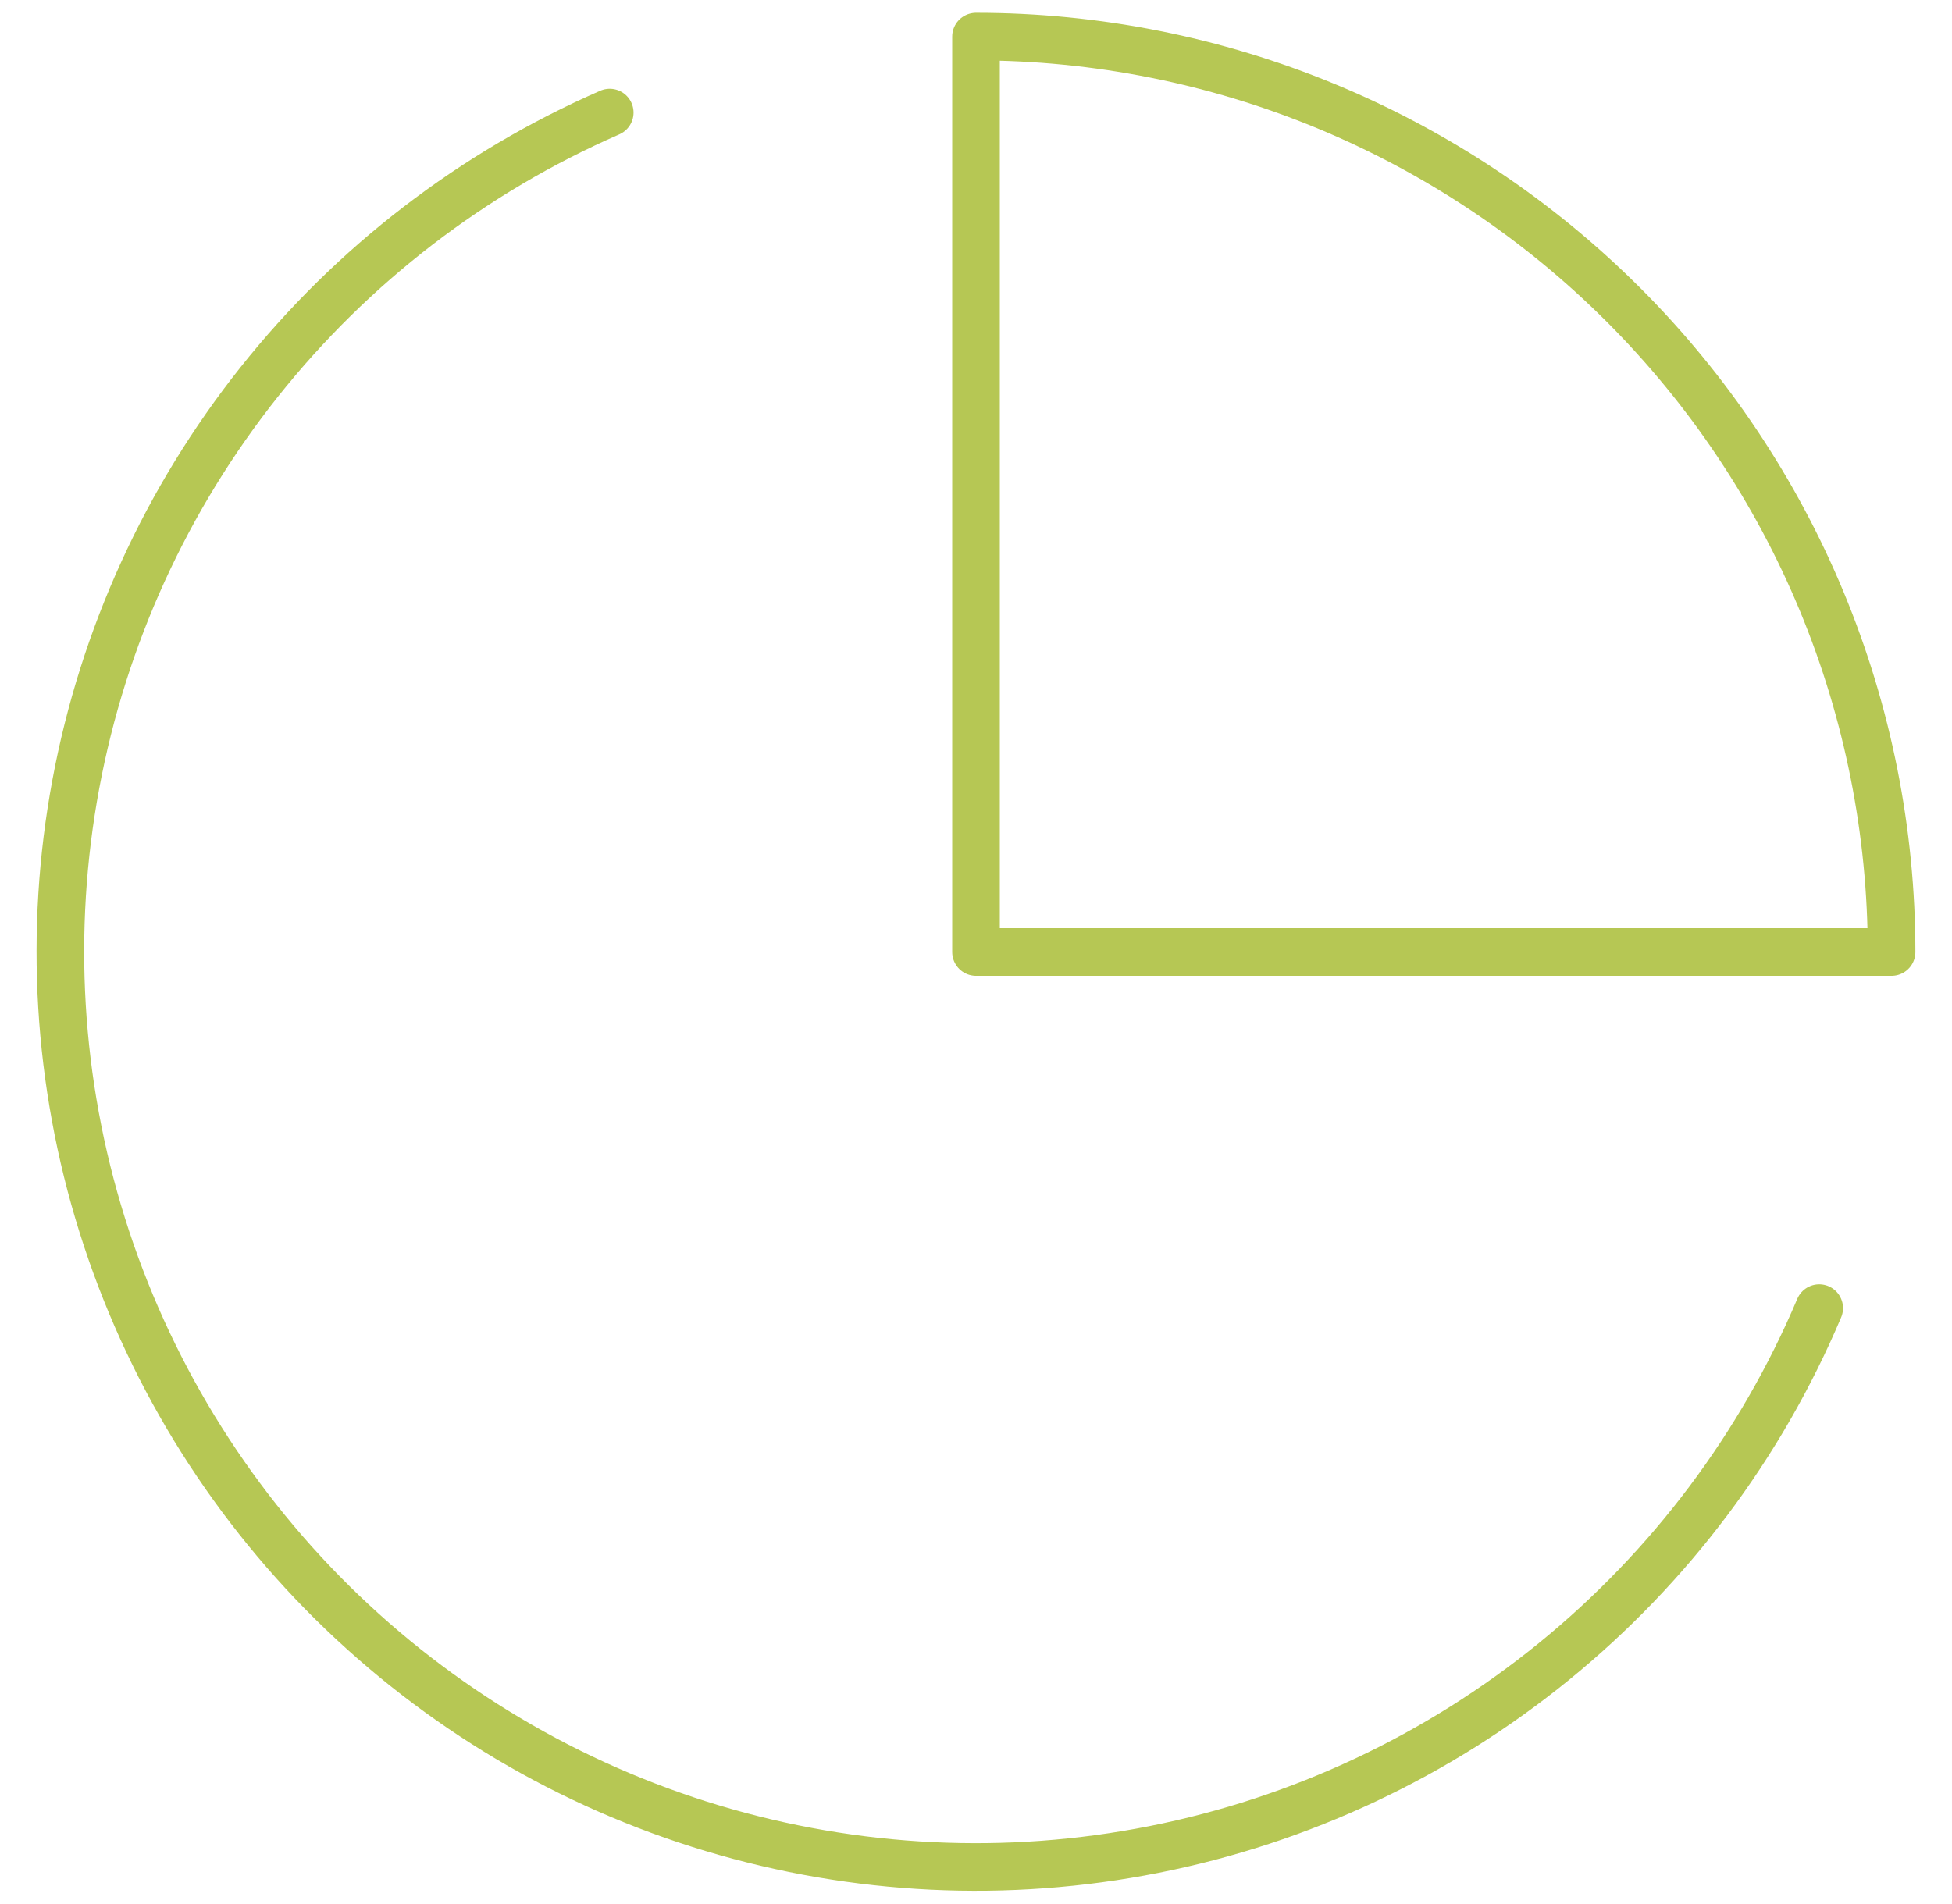 <svg width="41" height="40" viewBox="0 0 41 40" fill="none" xmlns="http://www.w3.org/2000/svg">
<g clip-path="url(#clip0)">
<path d="M38.211 27.481C36.988 30.374 35.074 32.924 32.638 34.906C30.202 36.889 27.317 38.245 24.235 38.855C21.154 39.466 17.97 39.312 14.962 38.407C11.953 37.503 9.213 35.875 6.979 33.667C4.745 31.458 3.086 28.736 2.147 25.738C1.208 22.741 1.018 19.559 1.593 16.471C2.168 13.382 3.491 10.482 5.446 8.023C7.401 5.564 9.928 3.622 12.807 2.365" stroke="#B6C754" stroke-miterlimit="10" stroke-linecap="round" stroke-linejoin="round"/>
<path d="M39.731 20C39.731 17.475 39.233 14.974 38.267 12.641C37.3 10.308 35.884 8.188 34.098 6.402C32.312 4.616 30.192 3.2 27.859 2.233C25.526 1.267 23.025 0.769 20.5 0.769V20H39.731Z" stroke="#B6C754" stroke-miterlimit="10" stroke-linecap="round" stroke-linejoin="round"/>
</g>
<defs>
<clipPath id="clip0">
<rect width="40" height="40" fill="white" transform="translate(0.5)"/>
</clipPath>
</defs>
</svg>
